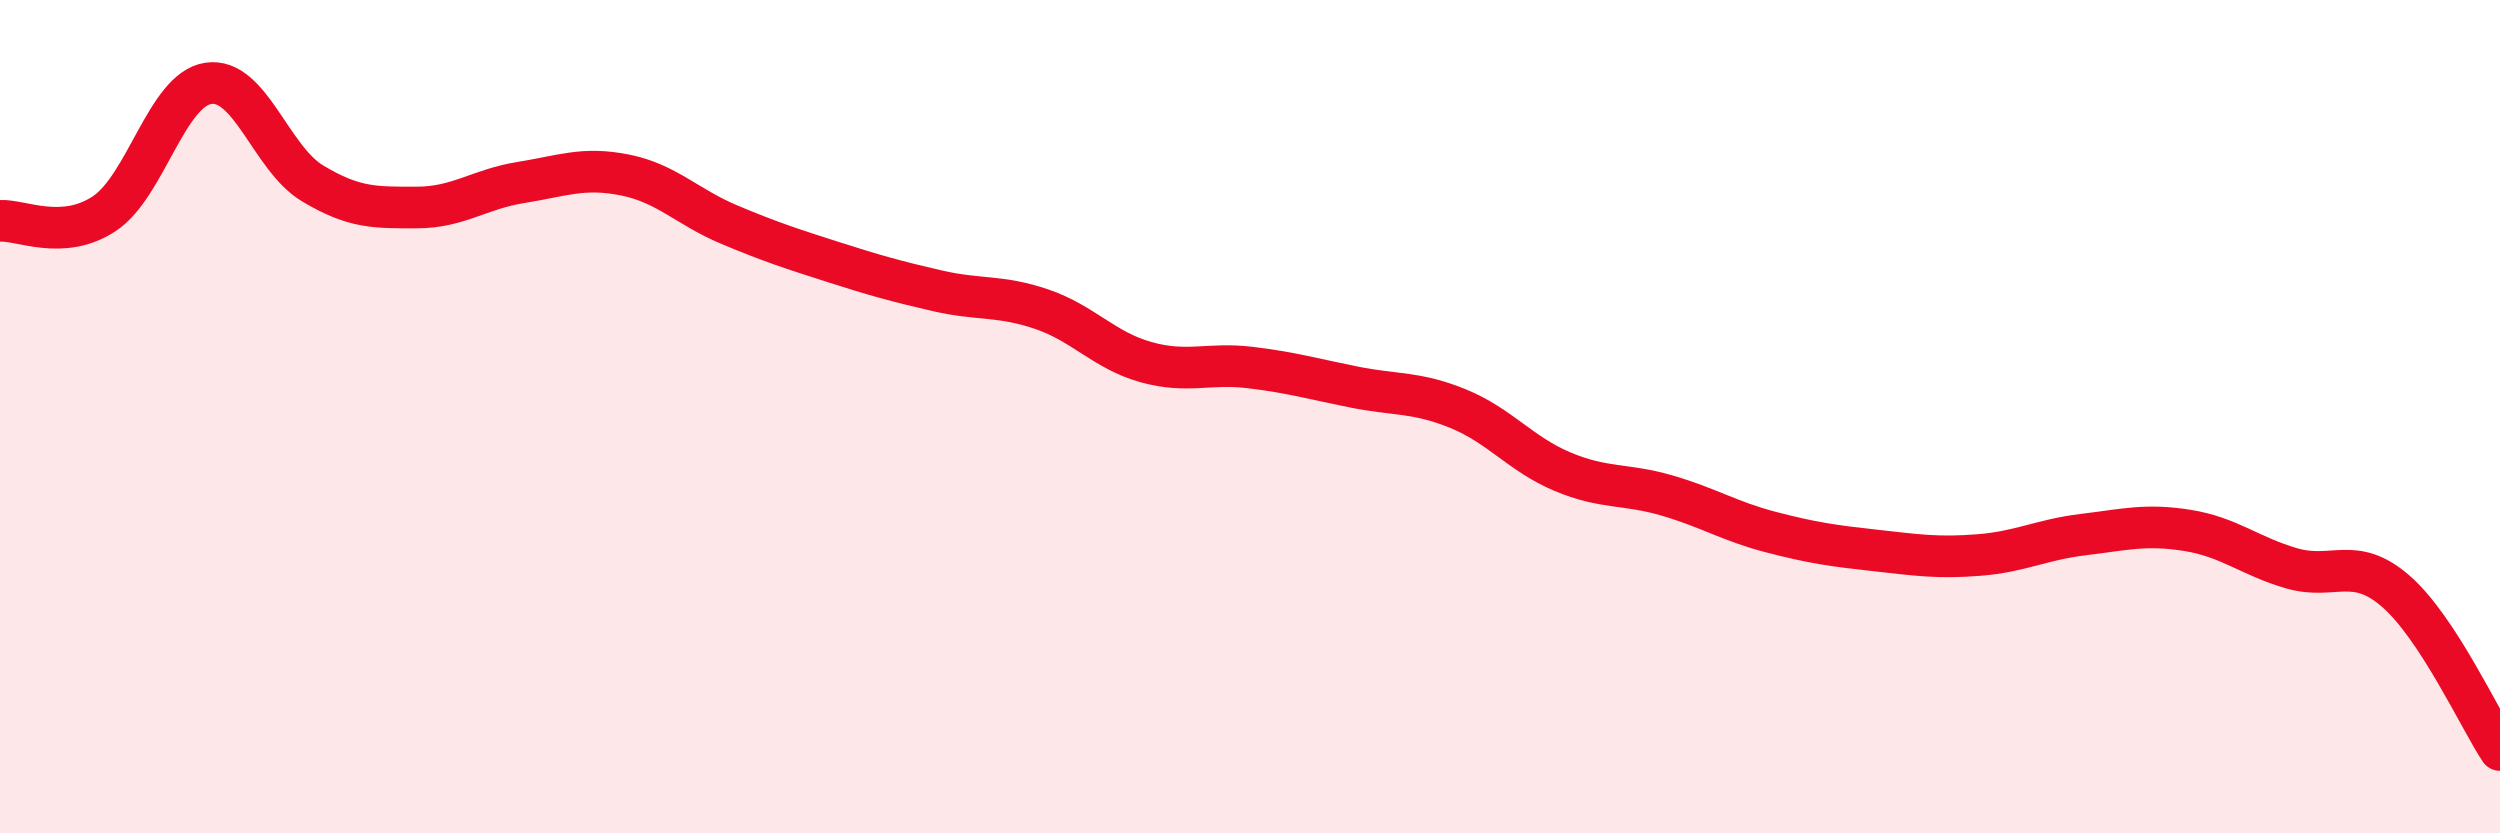 
    <svg width="60" height="20" viewBox="0 0 60 20" xmlns="http://www.w3.org/2000/svg">
      <path
        d="M 0,5.3 C 0.5,5.27 1.5,5.79 2.5,5.13 C 3.5,4.47 4,2.15 5,2 C 6,1.85 6.5,3.8 7.5,4.4 C 8.5,5 9,4.98 10,4.98 C 11,4.98 11.5,4.54 12.5,4.38 C 13.5,4.22 14,4 15,4.2 C 16,4.4 16.5,4.97 17.5,5.39 C 18.5,5.81 19,5.97 20,6.29 C 21,6.61 21.5,6.75 22.5,6.98 C 23.5,7.21 24,7.08 25,7.42 C 26,7.76 26.5,8.41 27.5,8.69 C 28.5,8.97 29,8.7 30,8.82 C 31,8.94 31.5,9.09 32.5,9.29 C 33.5,9.49 34,9.4 35,9.81 C 36,10.22 36.5,10.9 37.5,11.32 C 38.5,11.74 39,11.6 40,11.89 C 41,12.18 41.5,12.51 42.5,12.77 C 43.5,13.03 44,13.1 45,13.21 C 46,13.32 46.5,13.4 47.5,13.32 C 48.5,13.24 49,12.95 50,12.83 C 51,12.71 51.5,12.57 52.5,12.73 C 53.5,12.89 54,13.35 55,13.64 C 56,13.93 56.5,13.32 57.5,14.19 C 58.5,15.06 59.5,17.24 60,18L60 20L0 20Z"
        fill="#EB0A25"
        opacity="0.1"
        stroke-linecap="round"
        stroke-linejoin="round"
      />
      <path
        d="M 0,5.3 C 0.5,5.27 1.5,5.79 2.5,5.13 C 3.5,4.47 4,2.15 5,2 C 6,1.85 6.5,3.8 7.5,4.4 C 8.5,5 9,4.98 10,4.98 C 11,4.98 11.5,4.54 12.5,4.38 C 13.5,4.22 14,4 15,4.2 C 16,4.4 16.5,4.97 17.5,5.39 C 18.5,5.81 19,5.97 20,6.29 C 21,6.61 21.5,6.75 22.5,6.98 C 23.5,7.21 24,7.08 25,7.42 C 26,7.76 26.5,8.41 27.5,8.69 C 28.5,8.97 29,8.7 30,8.82 C 31,8.94 31.5,9.09 32.5,9.29 C 33.5,9.49 34,9.4 35,9.81 C 36,10.22 36.5,10.9 37.5,11.32 C 38.5,11.74 39,11.6 40,11.89 C 41,12.18 41.5,12.51 42.5,12.77 C 43.5,13.03 44,13.1 45,13.21 C 46,13.32 46.5,13.4 47.5,13.32 C 48.5,13.24 49,12.95 50,12.83 C 51,12.71 51.5,12.57 52.5,12.73 C 53.5,12.89 54,13.35 55,13.64 C 56,13.93 56.5,13.32 57.5,14.19 C 58.5,15.06 59.5,17.24 60,18"
        stroke="#EB0A25"
        stroke-width="1"
        fill="none"
        stroke-linecap="round"
        stroke-linejoin="round"
      />
    </svg>
  